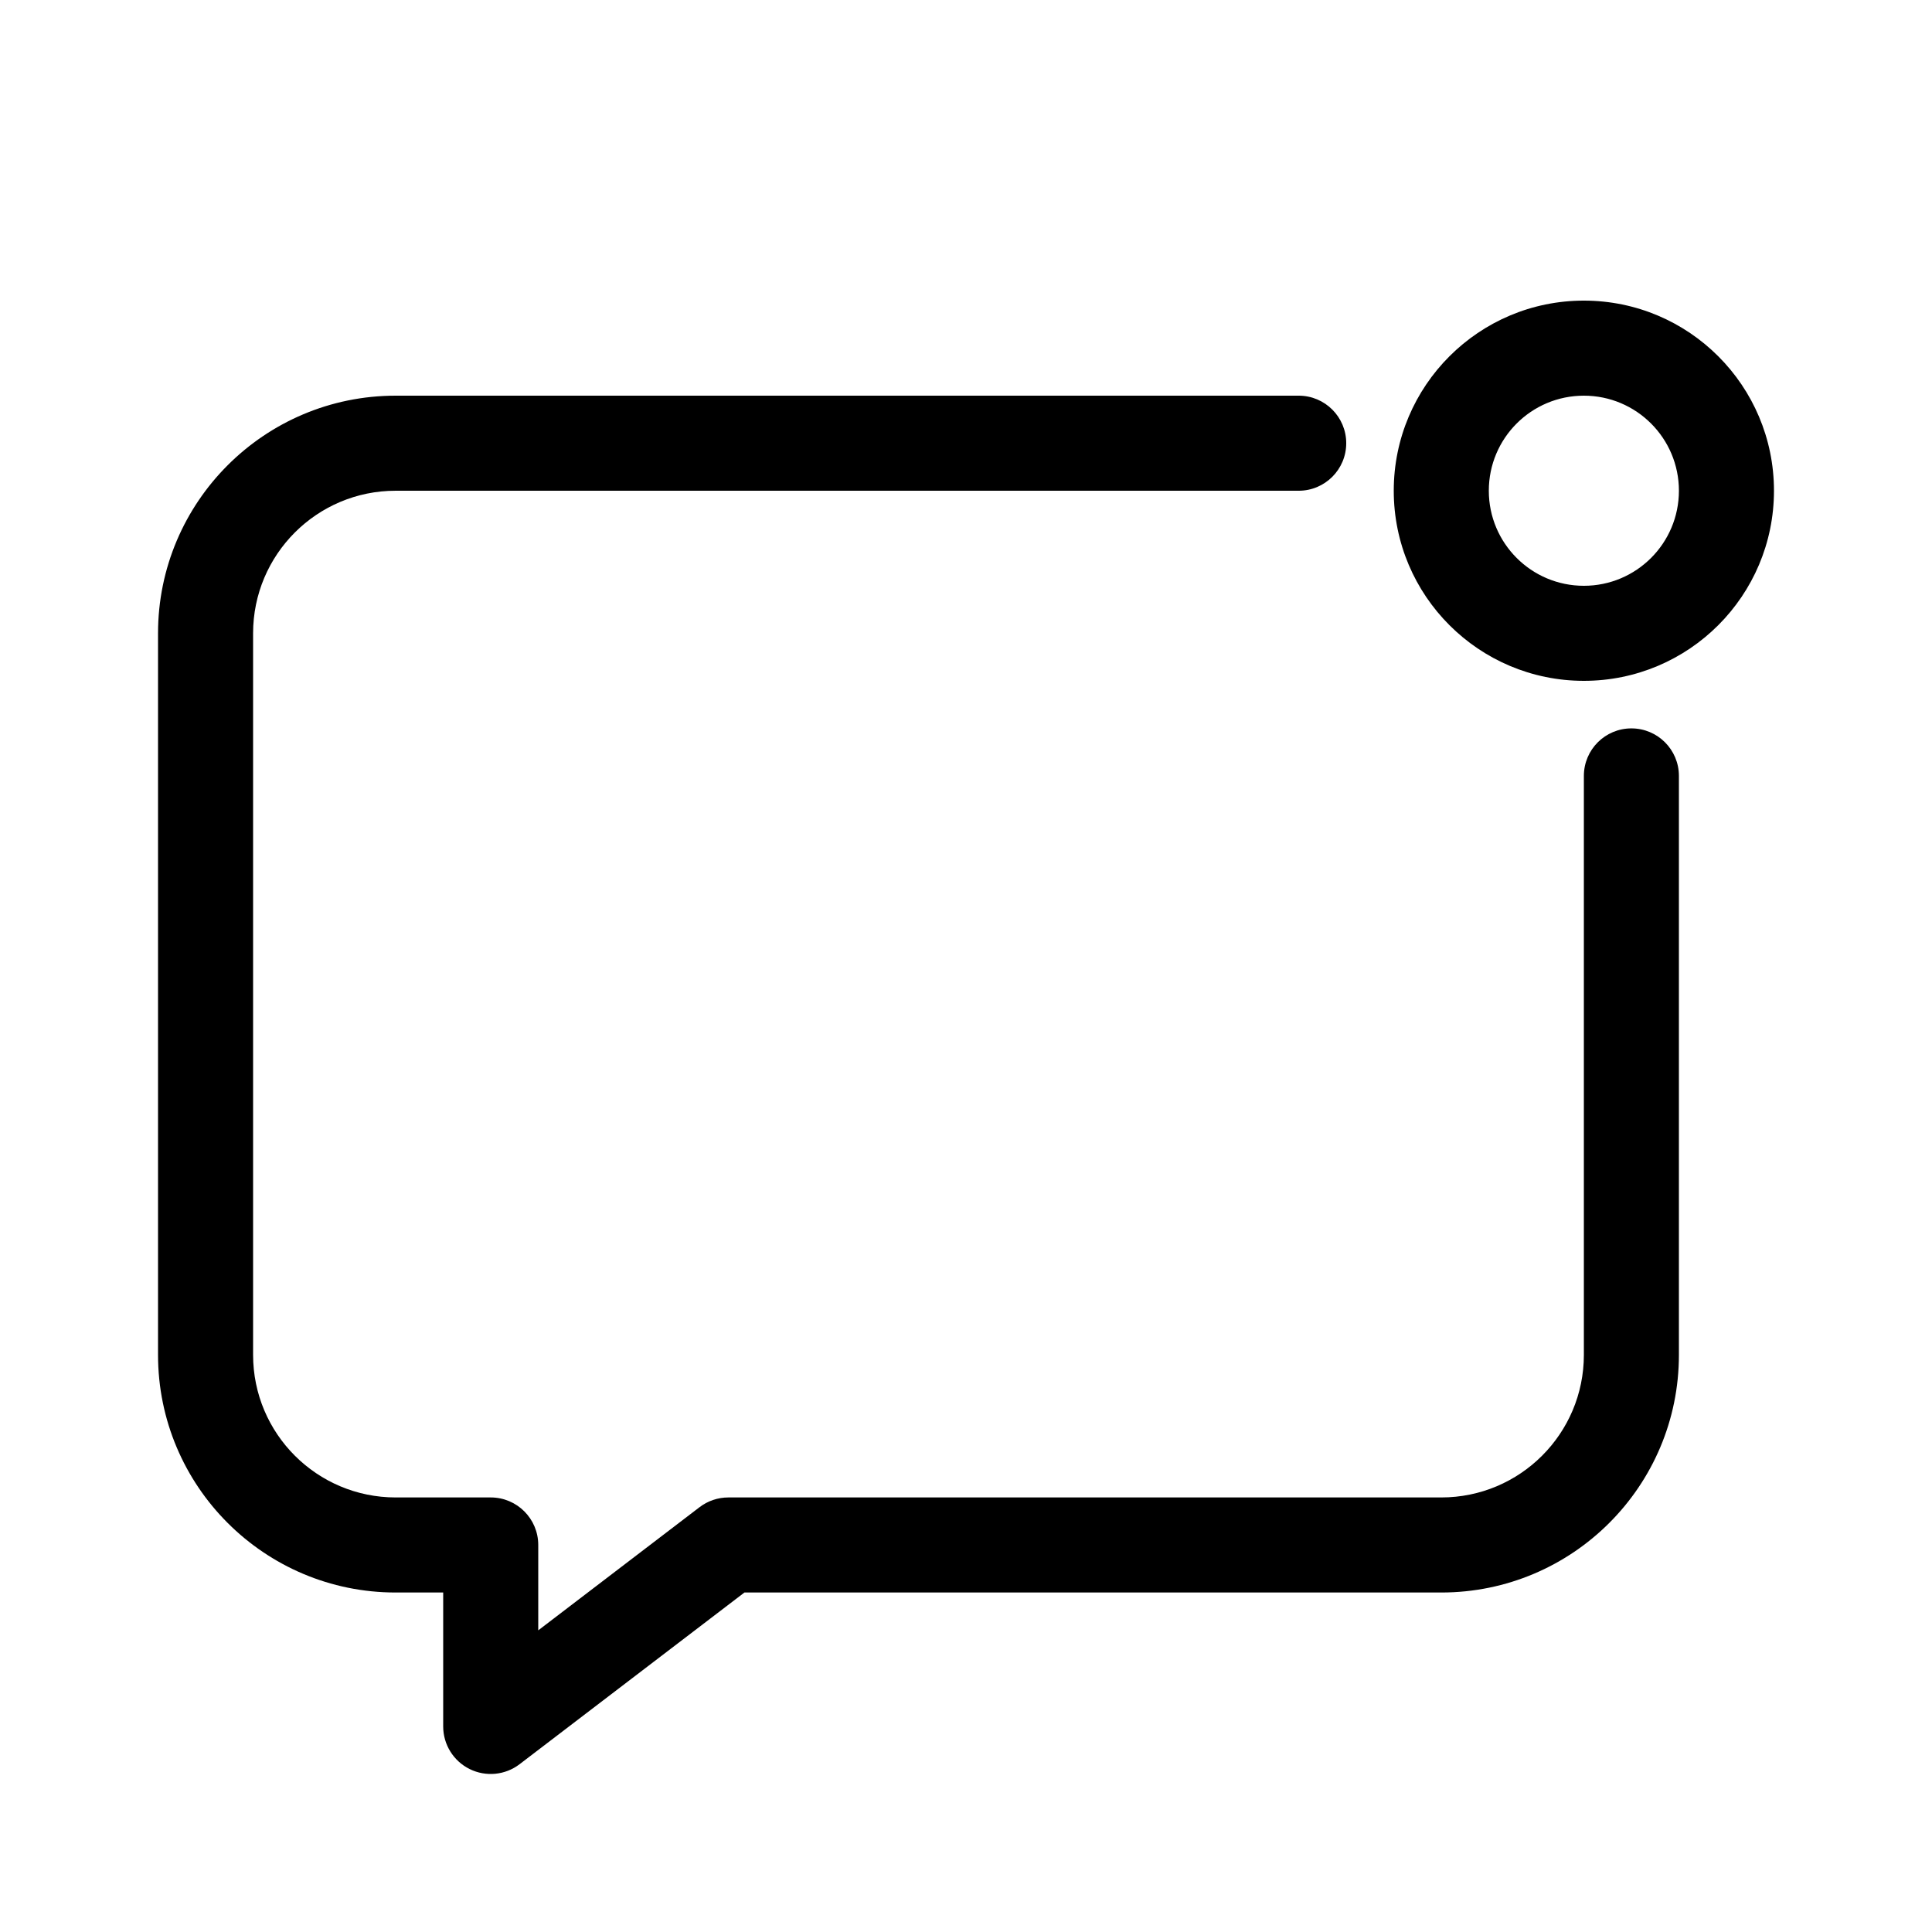 <?xml version="1.0" encoding="UTF-8"?>
<!-- Uploaded to: SVG Repo, www.svgrepo.com, Generator: SVG Repo Mixer Tools -->
<svg fill="#000000" width="800px" height="800px" version="1.1" viewBox="144 144 512 512" xmlns="http://www.w3.org/2000/svg">
 <path d="m588.93 274.05c0 13.91-11.277 25.191-25.188 25.191-13.914 0-25.191-11.281-25.191-25.191 0-13.914 11.277-25.191 25.191-25.191 13.91 0 25.188 11.277 25.188 25.191zm25.191 0c0 27.824-22.555 50.379-50.379 50.379s-50.383-22.555-50.383-50.379 22.559-50.383 50.383-50.383 50.379 22.559 50.379 50.383zm-403.05 37.785c0-20.871 16.918-37.785 37.785-37.785h239.31c6.957 0 12.598-5.641 12.598-12.598 0-6.953-5.641-12.594-12.598-12.594h-239.31c-34.781 0-62.977 28.195-62.977 62.977v191.22c0 34.781 28.195 62.977 62.977 62.977h12.594v35.496c0 4.789 2.719 9.164 7.012 11.289 4.297 2.125 9.422 1.629 13.23-1.281l59.59-45.504h184.67c34.781 0 62.977-28.195 62.977-62.977v-153.43c0-6.957-5.637-12.594-12.594-12.594s-12.594 5.637-12.594 12.594v153.43c0 20.867-16.918 37.785-37.789 37.785h-188.93c-2.762 0-5.449 0.906-7.644 2.586l-42.738 32.633v-22.625c0-6.953-5.637-12.594-12.594-12.594h-25.191c-20.867 0-37.785-16.918-37.785-37.785z" fill-rule="evenodd"/>
</svg>